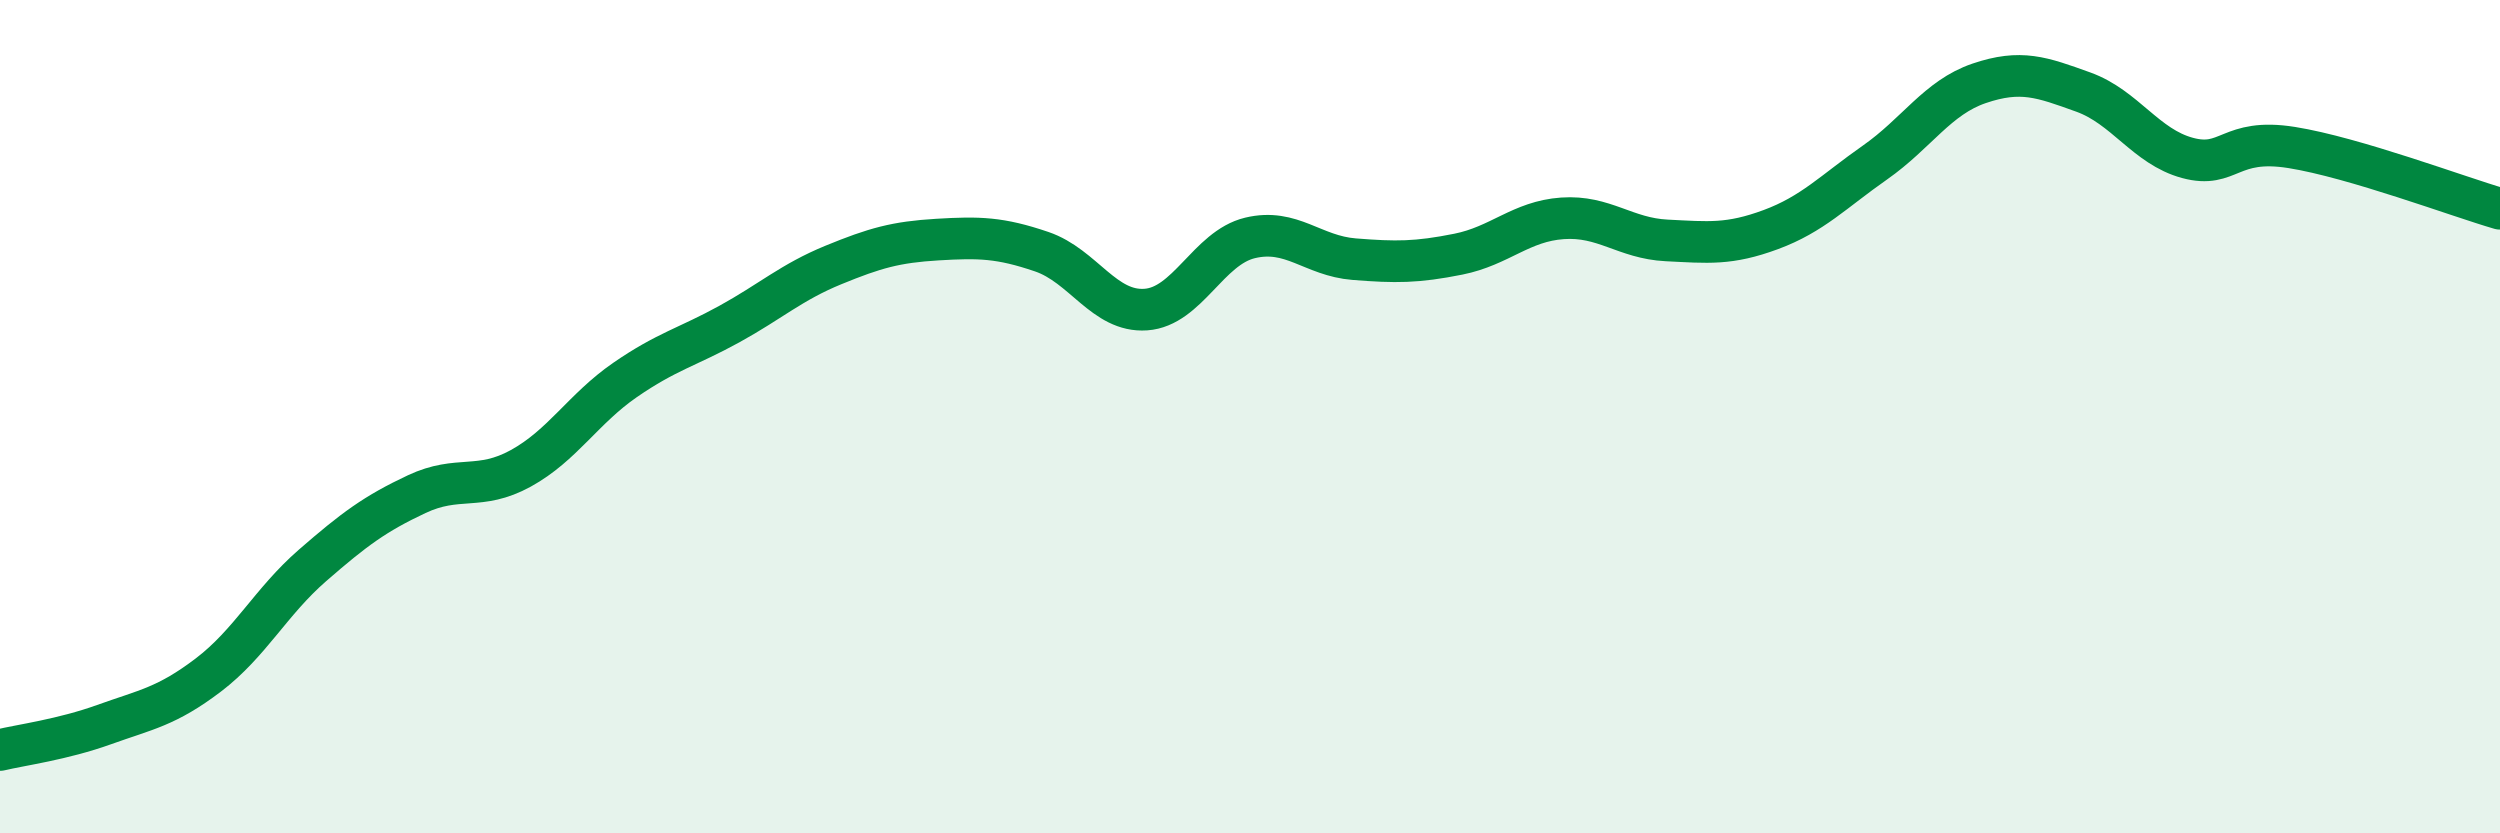
    <svg width="60" height="20" viewBox="0 0 60 20" xmlns="http://www.w3.org/2000/svg">
      <path
        d="M 0,18 C 0.5,17.88 1.5,17.75 2.5,17.39 C 3.5,17.03 4,16.96 5,16.2 C 6,15.44 6.5,14.44 7.5,13.57 C 8.5,12.7 9,12.33 10,11.86 C 11,11.39 11.5,11.79 12.5,11.24 C 13.5,10.69 14,9.81 15,9.12 C 16,8.43 16.5,8.33 17.5,7.78 C 18.5,7.23 19,6.77 20,6.36 C 21,5.95 21.5,5.81 22.5,5.75 C 23.5,5.69 24,5.7 25,6.04 C 26,6.38 26.5,7.5 27.5,7.43 C 28.5,7.36 29,5.95 30,5.71 C 31,5.47 31.5,6.14 32.5,6.22 C 33.5,6.3 34,6.3 35,6.1 C 36,5.9 36.5,5.31 37.5,5.24 C 38.5,5.17 39,5.72 40,5.77 C 41,5.82 41.5,5.88 42.5,5.51 C 43.5,5.14 44,4.6 45,3.9 C 46,3.2 46.5,2.34 47.5,2 C 48.5,1.66 49,1.85 50,2.21 C 51,2.57 51.5,3.52 52.5,3.79 C 53.5,4.06 53.5,3.3 55,3.54 C 56.5,3.78 59,4.72 60,5.01L60 20L0 20Z"
        fill="#008740"
        opacity="0.1"
        stroke-linecap="round"
        stroke-linejoin="round"
      />
      <path
        d="M 0,18 C 0.5,17.88 1.5,17.75 2.5,17.39 C 3.5,17.03 4,16.96 5,16.2 C 6,15.44 6.5,14.44 7.5,13.57 C 8.5,12.7 9,12.33 10,11.86 C 11,11.39 11.5,11.79 12.5,11.24 C 13.5,10.69 14,9.81 15,9.12 C 16,8.43 16.5,8.33 17.5,7.78 C 18.5,7.23 19,6.77 20,6.36 C 21,5.95 21.5,5.81 22.5,5.75 C 23.5,5.69 24,5.7 25,6.04 C 26,6.38 26.5,7.5 27.5,7.43 C 28.5,7.36 29,5.95 30,5.71 C 31,5.47 31.5,6.14 32.5,6.22 C 33.5,6.3 34,6.3 35,6.1 C 36,5.9 36.5,5.31 37.5,5.24 C 38.5,5.17 39,5.72 40,5.77 C 41,5.82 41.5,5.88 42.5,5.51 C 43.5,5.14 44,4.6 45,3.9 C 46,3.2 46.5,2.34 47.5,2 C 48.5,1.66 49,1.85 50,2.21 C 51,2.57 51.5,3.52 52.5,3.79 C 53.5,4.06 53.5,3.3 55,3.54 C 56.5,3.78 59,4.72 60,5.01"
        stroke="#008740"
        stroke-width="1"
        fill="none"
        stroke-linecap="round"
        stroke-linejoin="round"
      />
    </svg>
  